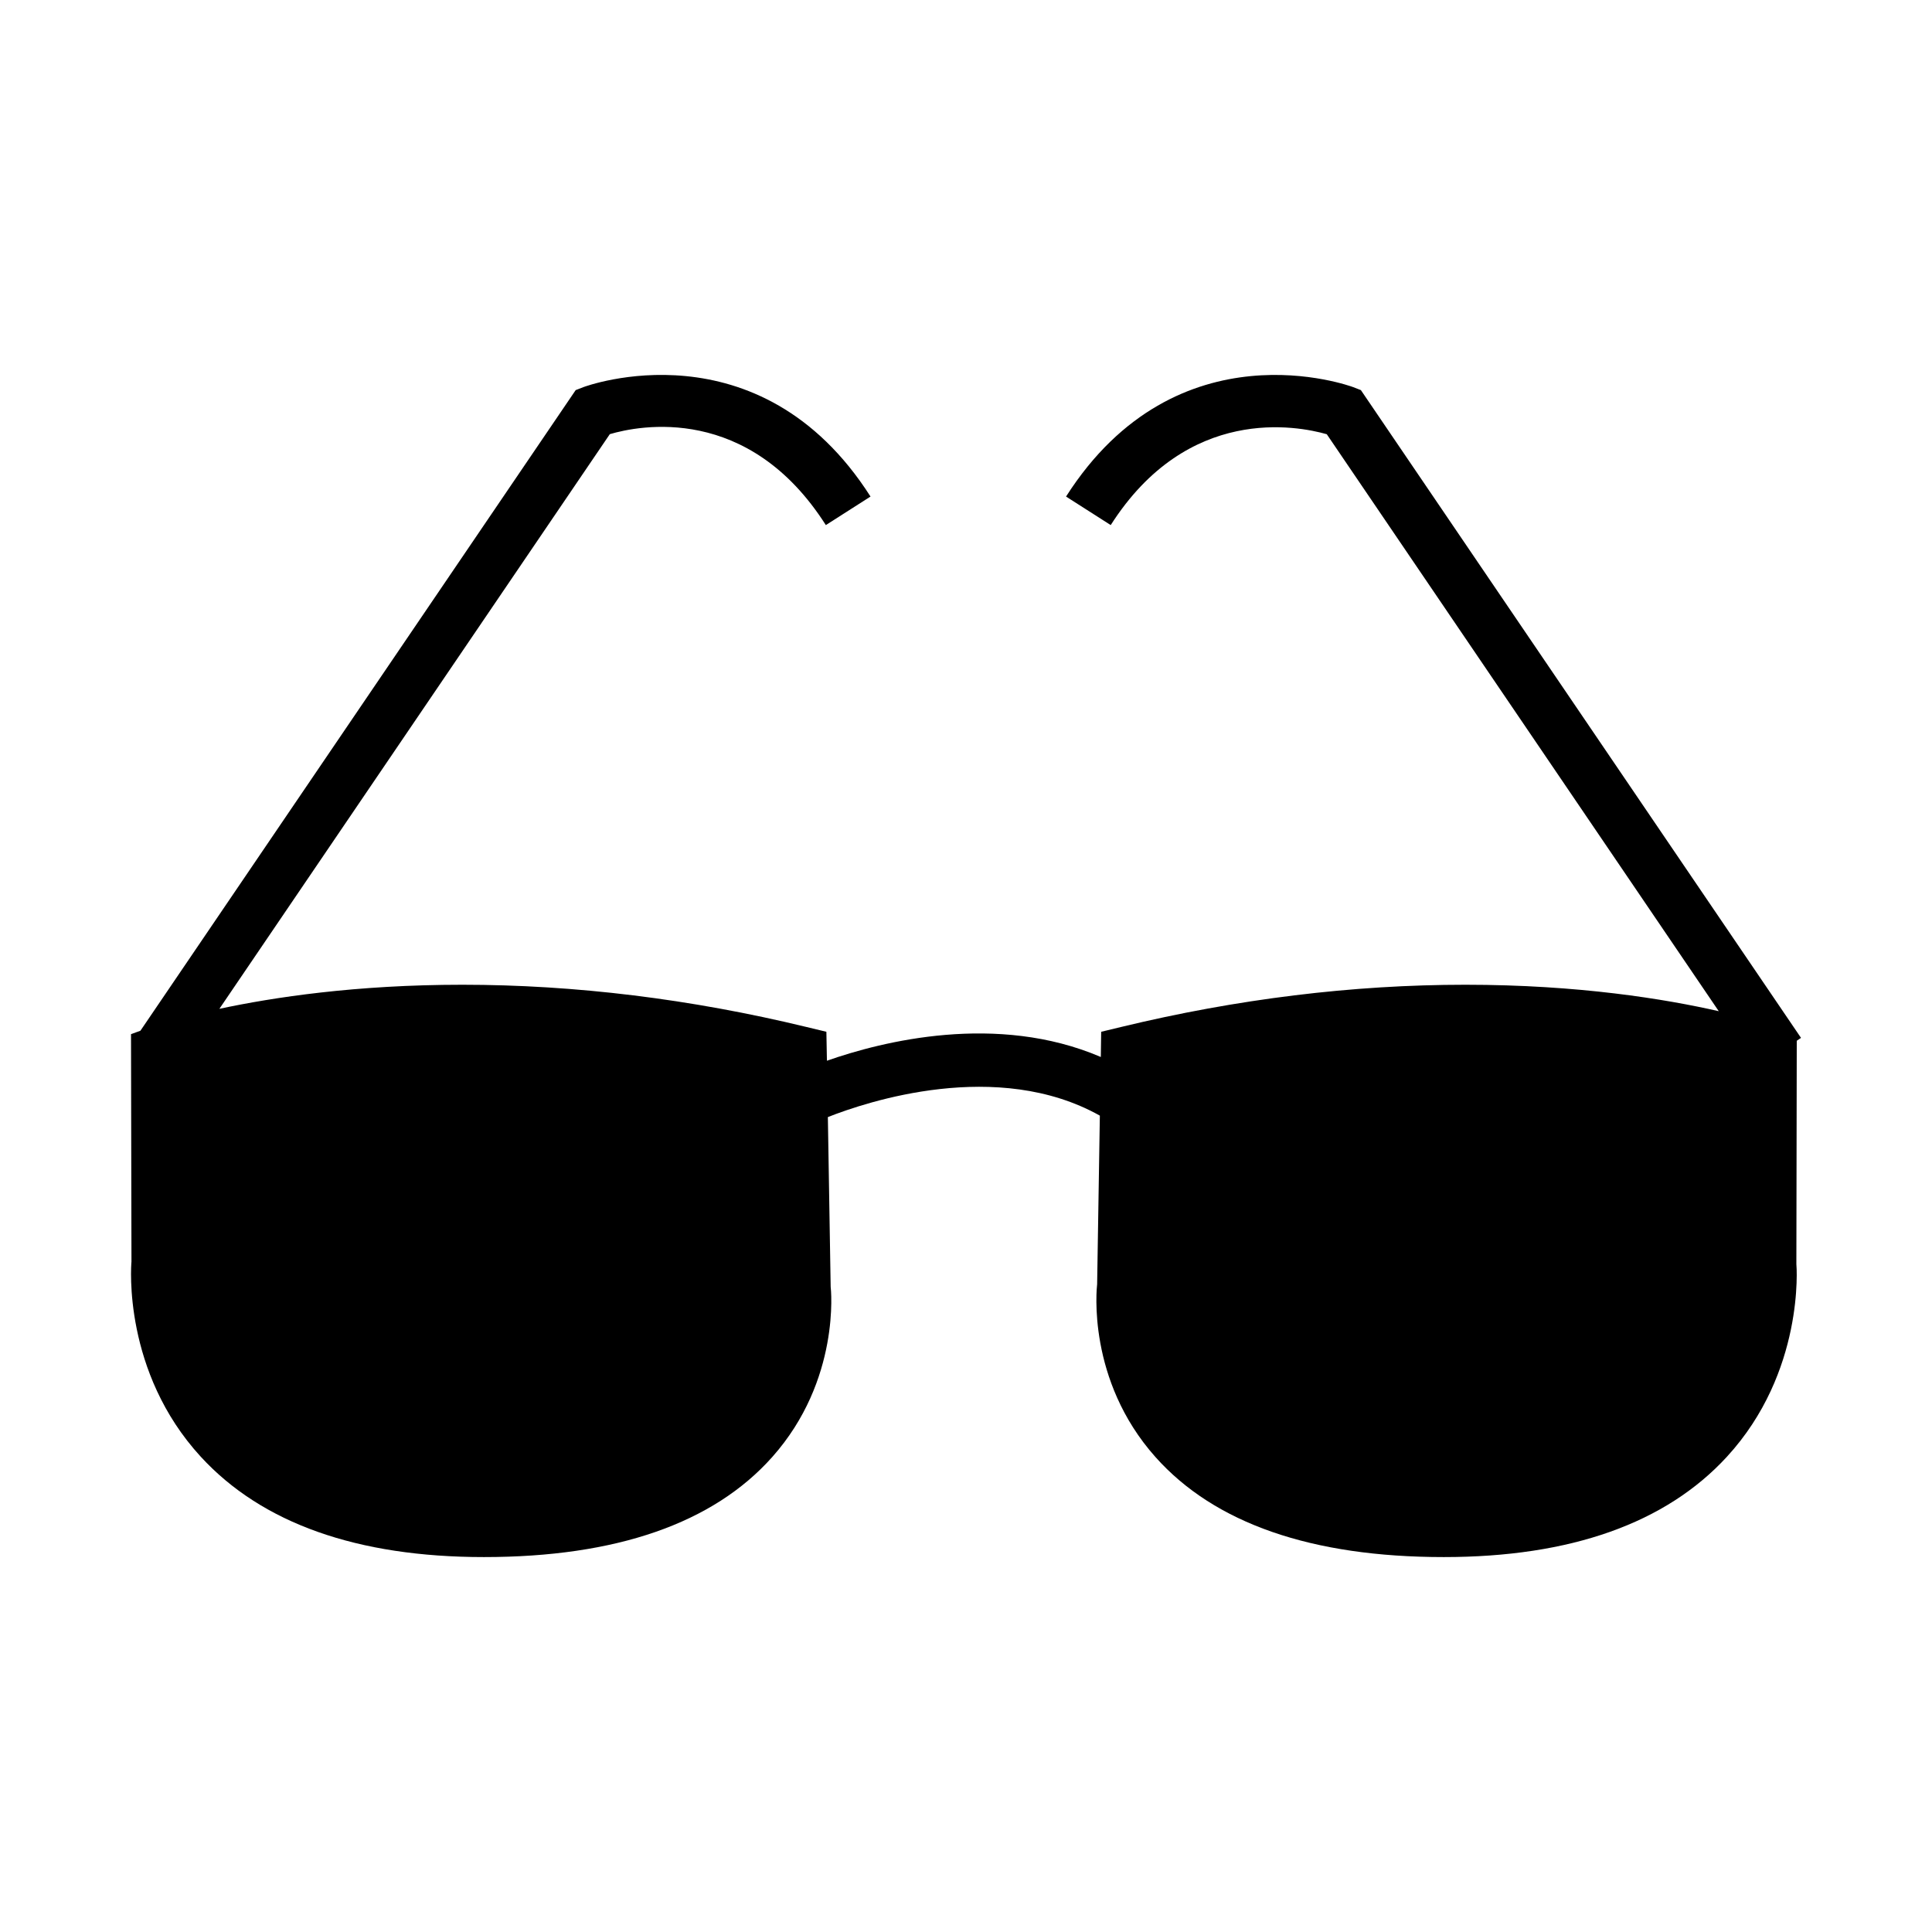 <?xml version="1.0" encoding="utf-8"?>
<!-- Generator: Adobe Illustrator 15.0.0, SVG Export Plug-In . SVG Version: 6.00 Build 0)  -->
<!DOCTYPE svg PUBLIC "-//W3C//DTD SVG 1.1//EN" "http://www.w3.org/Graphics/SVG/1.1/DTD/svg11.dtd">
<svg version="1.1" id="Layer_1" xmlns="http://www.w3.org/2000/svg" xmlns:xlink="http://www.w3.org/1999/xlink" x="0px" y="0px"
	 width="64px" height="64px" viewBox="0 0 64 64" enable-background="new 0 0 64 64" xml:space="preserve">
<g>
	<g>
		<path d="M59.52,34.477l0.141-0.096L45.081,12.923l-0.255-0.099c-0.061-0.022-5.822-2.159-9.512,3.625l1.48,0.945
			c2.549-3.996,6.185-3.287,7.157-3.01l12.985,19.113c-1.766-0.402-4.636-0.876-8.395-0.876c-3.732,0-7.569,0.471-11.403,1.399
			l-0.66,0.159l-0.012,0.835c-3.441-1.475-7.239-0.52-9.073,0.124l-0.018-0.959l-0.661-0.159c-3.831-0.928-7.668-1.399-11.399-1.399
			c-3.521,0-6.263,0.416-8.048,0.798l12.934-19.037c0.974-0.288,4.592-1.011,7.156,3.012l1.48-0.945
			c-3.689-5.784-9.454-3.648-9.511-3.625l-0.256,0.099L4.652,34.144L4.34,34.258l0.015,7.539c-0.015,0.146-0.282,3.653,2.296,6.459
			c2.025,2.205,5.181,3.324,9.379,3.324c4.38,0,7.596-1.116,9.553-3.316c2.27-2.552,1.942-5.592,1.934-5.633l-0.093-5.626
			c1.291-0.511,5.612-1.951,9.01-0.048l-0.09,5.587c-0.016,0.128-0.343,3.168,1.93,5.72c1.958,2.2,5.174,3.316,9.554,3.316
			c4.197,0,7.353-1.119,9.379-3.324c2.576-2.806,2.309-6.313,2.3-6.384L59.52,34.477z"/>
	</g>
</g>
</svg>

